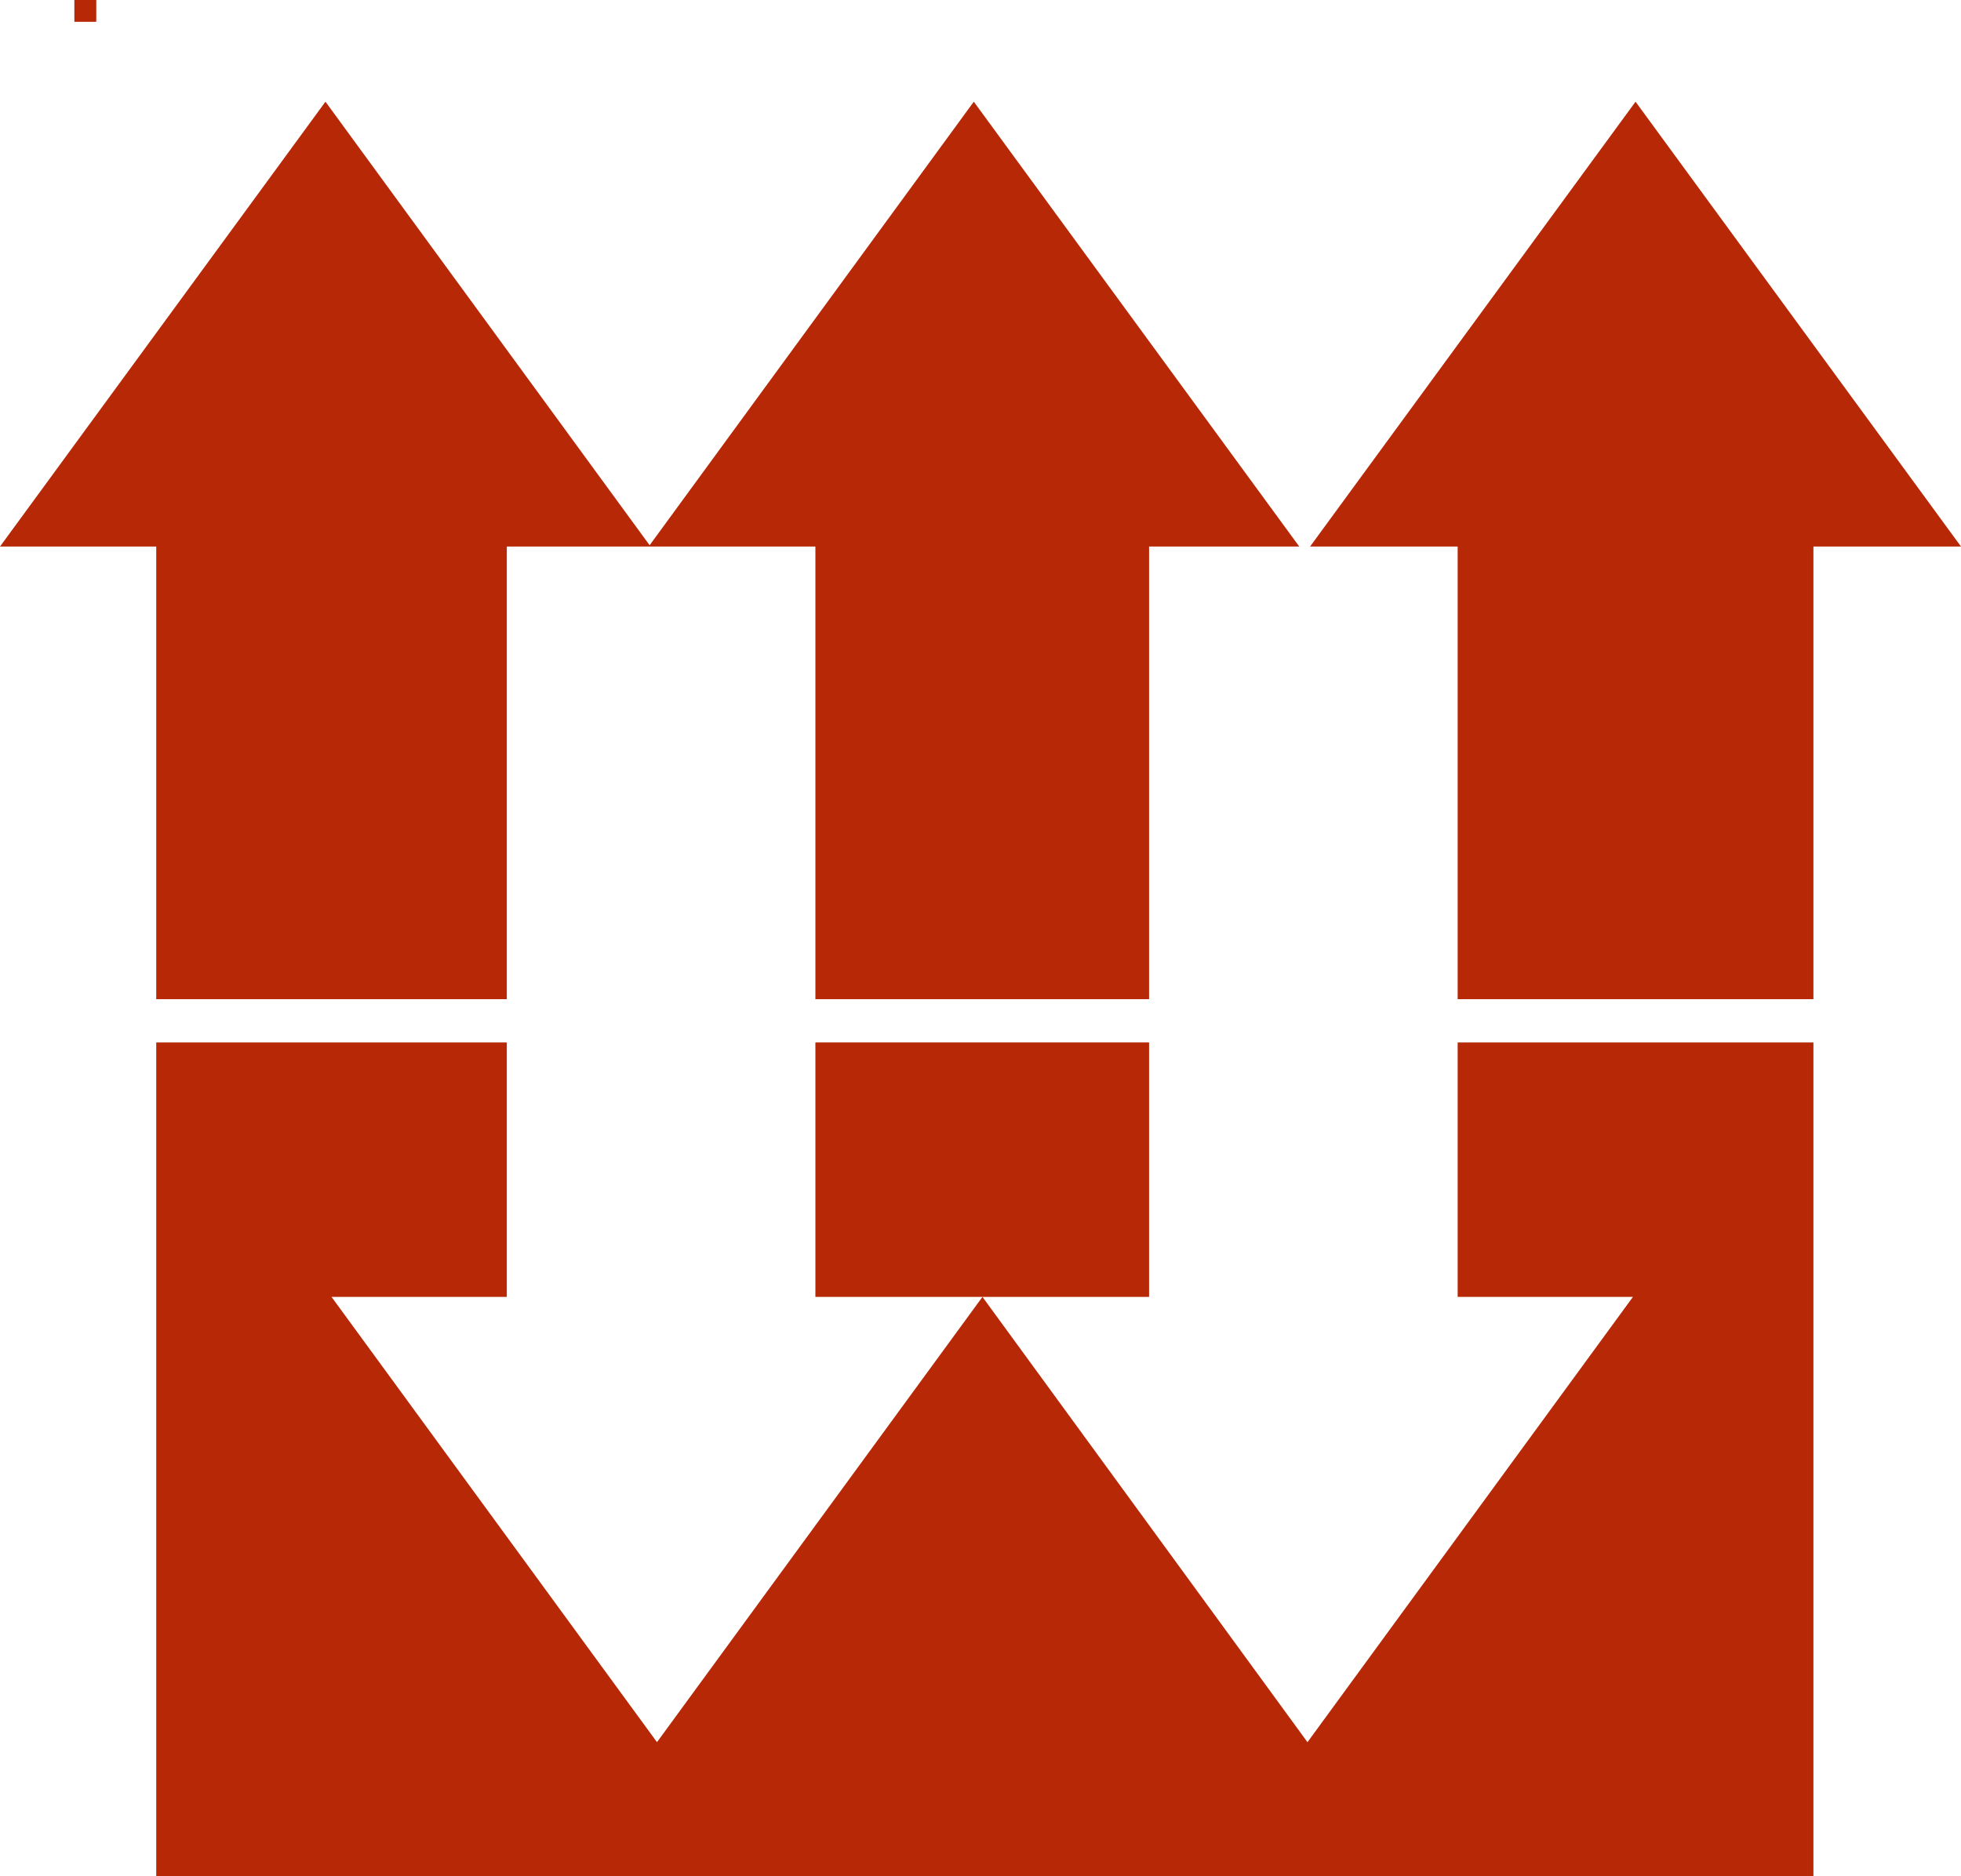 <svg xmlns="http://www.w3.org/2000/svg" viewBox="0 0 45.31 43.36"><rect x="1.72" width="0.5" height="0.5" style="fill:#b72806"/><rect x="1.72" width="0.5" height="0.5" style="fill:#b72806"/><polygon points="26.55 24.09 18.84 24.09 18.84 29.97 22.69 29.97 26.55 29.97 26.55 24.09" style="fill:#b72806"/><polygon points="33.68 24.09 33.68 29.97 37.73 29.97 30.21 40.26 22.7 29.97 15.18 40.26 7.66 29.97 11.71 29.97 11.71 24.09 3.61 24.09 3.61 43.36 41.9 43.36 41.9 24.09 33.68 24.09" style="fill:#b72806"/><polygon points="15.01 12.6 7.52 2.35 0 12.63 3.61 12.63 3.61 23.09 11.71 23.09 11.71 12.63 14.98 12.63 15.04 12.63 18.84 12.63 18.84 23.09 26.55 23.09 26.55 12.63 30.02 12.63 22.5 2.35 15.01 12.6" style="fill:#b72806"/><polygon points="37.79 2.35 30.27 12.63 33.68 12.63 33.68 23.09 41.9 23.09 41.9 12.63 45.31 12.63 37.79 2.35" style="fill:#b72806"/></svg>